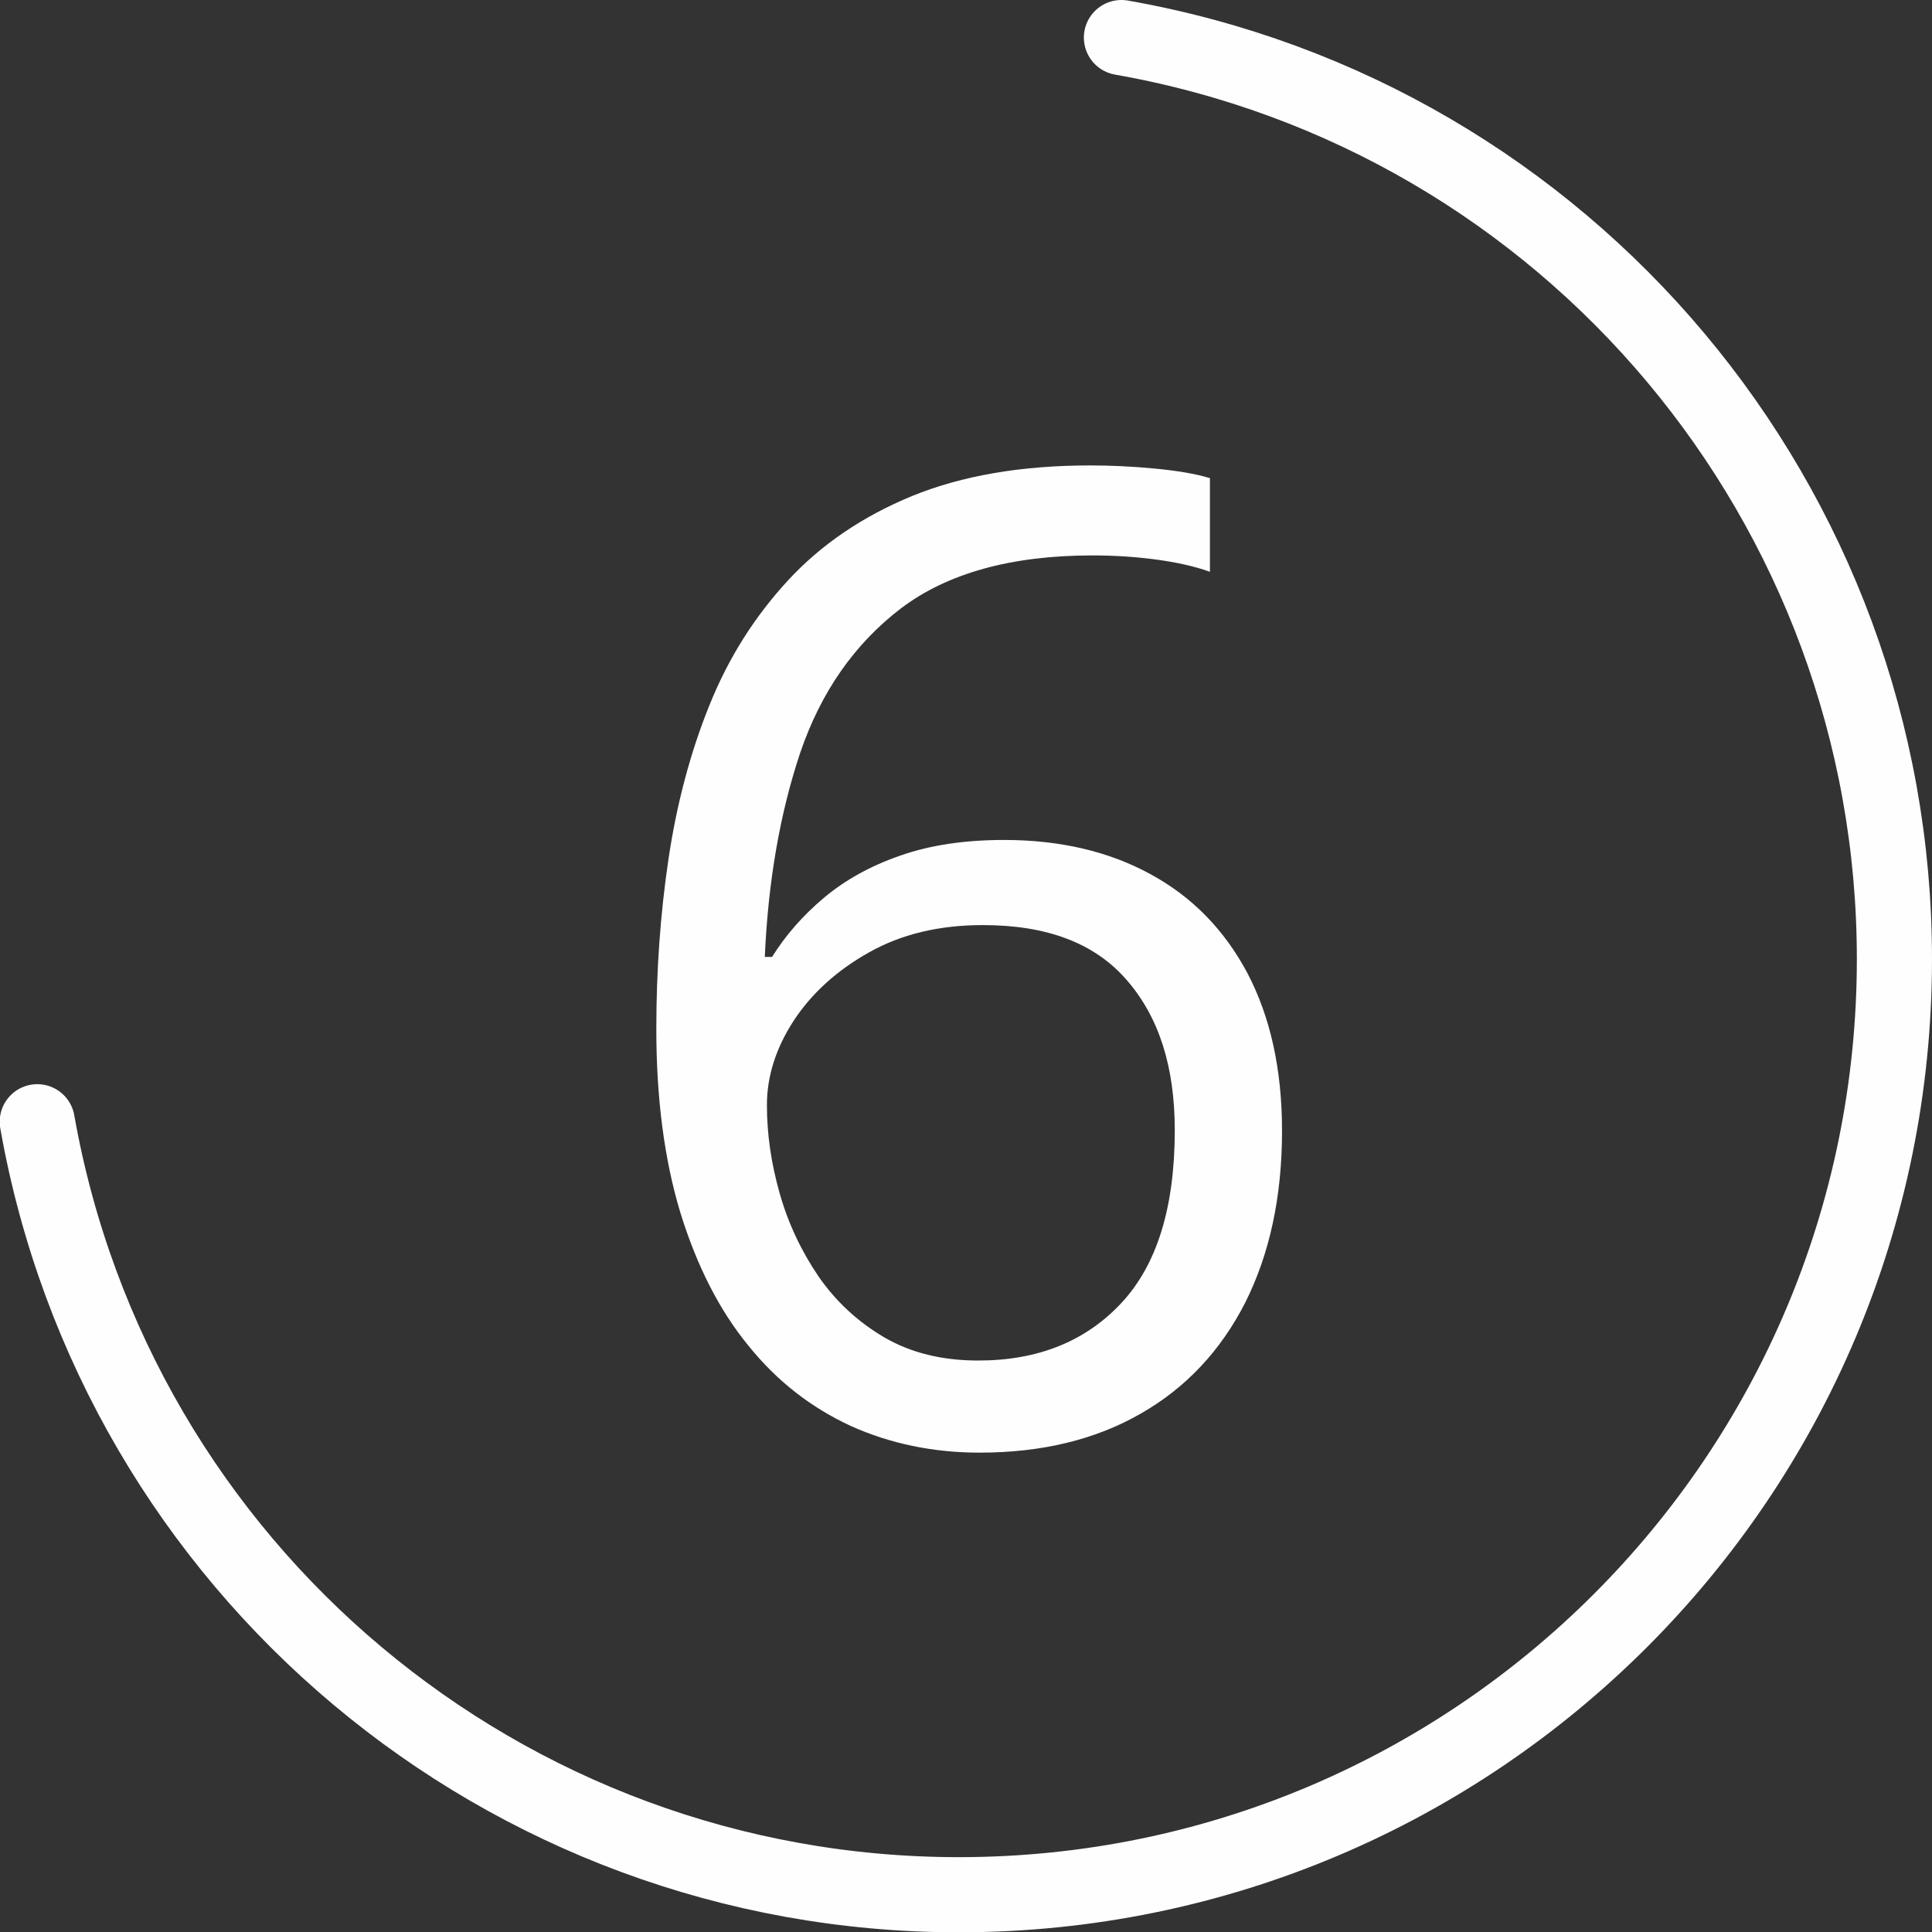 <?xml version="1.0" encoding="UTF-8"?> <!-- Creator: CorelDRAW 2019 (64-Bit) --> <svg xmlns="http://www.w3.org/2000/svg" xmlns:xlink="http://www.w3.org/1999/xlink" xmlns:xodm="http://www.corel.com/coreldraw/odm/2003" xml:space="preserve" width="27.21mm" height="27.21mm" style="shape-rendering:geometricPrecision; text-rendering:geometricPrecision; image-rendering:optimizeQuality; fill-rule:evenodd; clip-rule:evenodd" viewBox="0 0 63.76 63.76"><rect x="0" y="0" width="63.76" height="63.76" fill="#333333" stroke="none"/> <defs> <style type="text/css"> <![CDATA[ .str0 {stroke:#FEFEFE;stroke-width:2.48;stroke-linecap:round;stroke-linejoin:round;stroke-miterlimit:22.926} .fil0 {fill:none} .fil1 {fill:#FEFEFE;fill-rule:nonzero} ]]> </style> </defs> <g id="Слой_x0020_1">  <g id="_2352230586304"> <path class="fil0 str0" d="M37.01 1.24c14.76,2.6 25.51,15.42 25.51,30.41 0,17.05 -13.82,30.88 -30.88,30.88 -14.98,0 -27.8,-10.76 -30.41,-25.51"></path> <path class="fil1" d="M21.66 33.95c0,-1.91 0.13,-3.77 0.4,-5.59 0.27,-1.82 0.72,-3.52 1.35,-5.08 0.63,-1.57 1.5,-2.94 2.6,-4.13 1.09,-1.18 2.46,-2.11 4.09,-2.78 1.64,-0.67 3.6,-1.01 5.88,-1.01 0.65,0 1.35,0.03 2.09,0.1 0.75,0.07 1.37,0.17 1.86,0.32l0 3.09c-0.53,-0.19 -1.14,-0.32 -1.82,-0.41 -0.69,-0.09 -1.37,-0.13 -2.06,-0.13 -2.68,0 -4.79,0.59 -6.32,1.75 -1.53,1.17 -2.64,2.76 -3.32,4.76 -0.67,2 -1.06,4.25 -1.17,6.74l0.24 0c0.45,-0.72 1.02,-1.37 1.71,-1.95 0.69,-0.58 1.53,-1.05 2.51,-1.39 0.99,-0.35 2.14,-0.52 3.44,-0.52 1.84,0 3.46,0.38 4.83,1.13 1.38,0.75 2.44,1.84 3.2,3.27 0.75,1.43 1.14,3.16 1.14,5.2 0,2.18 -0.41,4.06 -1.21,5.66 -0.81,1.59 -1.96,2.82 -3.45,3.67 -1.49,0.86 -3.27,1.29 -5.32,1.29 -1.54,0 -2.96,-0.3 -4.25,-0.88 -1.3,-0.6 -2.43,-1.47 -3.38,-2.65 -0.96,-1.17 -1.7,-2.63 -2.24,-4.37 -0.53,-1.74 -0.8,-3.77 -0.8,-6.08zm10.63 10.95c1.96,0 3.53,-0.63 4.71,-1.89 1.18,-1.26 1.77,-3.16 1.77,-5.71 0,-2.09 -0.52,-3.73 -1.58,-4.95 -1.05,-1.22 -2.63,-1.82 -4.75,-1.82 -1.45,0 -2.69,0.3 -3.76,0.9 -1.07,0.6 -1.9,1.36 -2.49,2.26 -0.59,0.91 -0.88,1.84 -0.88,2.78 0,0.96 0.14,1.92 0.42,2.91 0.28,0.99 0.71,1.9 1.28,2.74 0.58,0.84 1.31,1.51 2.18,2.02 0.88,0.51 1.91,0.76 3.09,0.76z"></path> </g> </g> </svg> 
